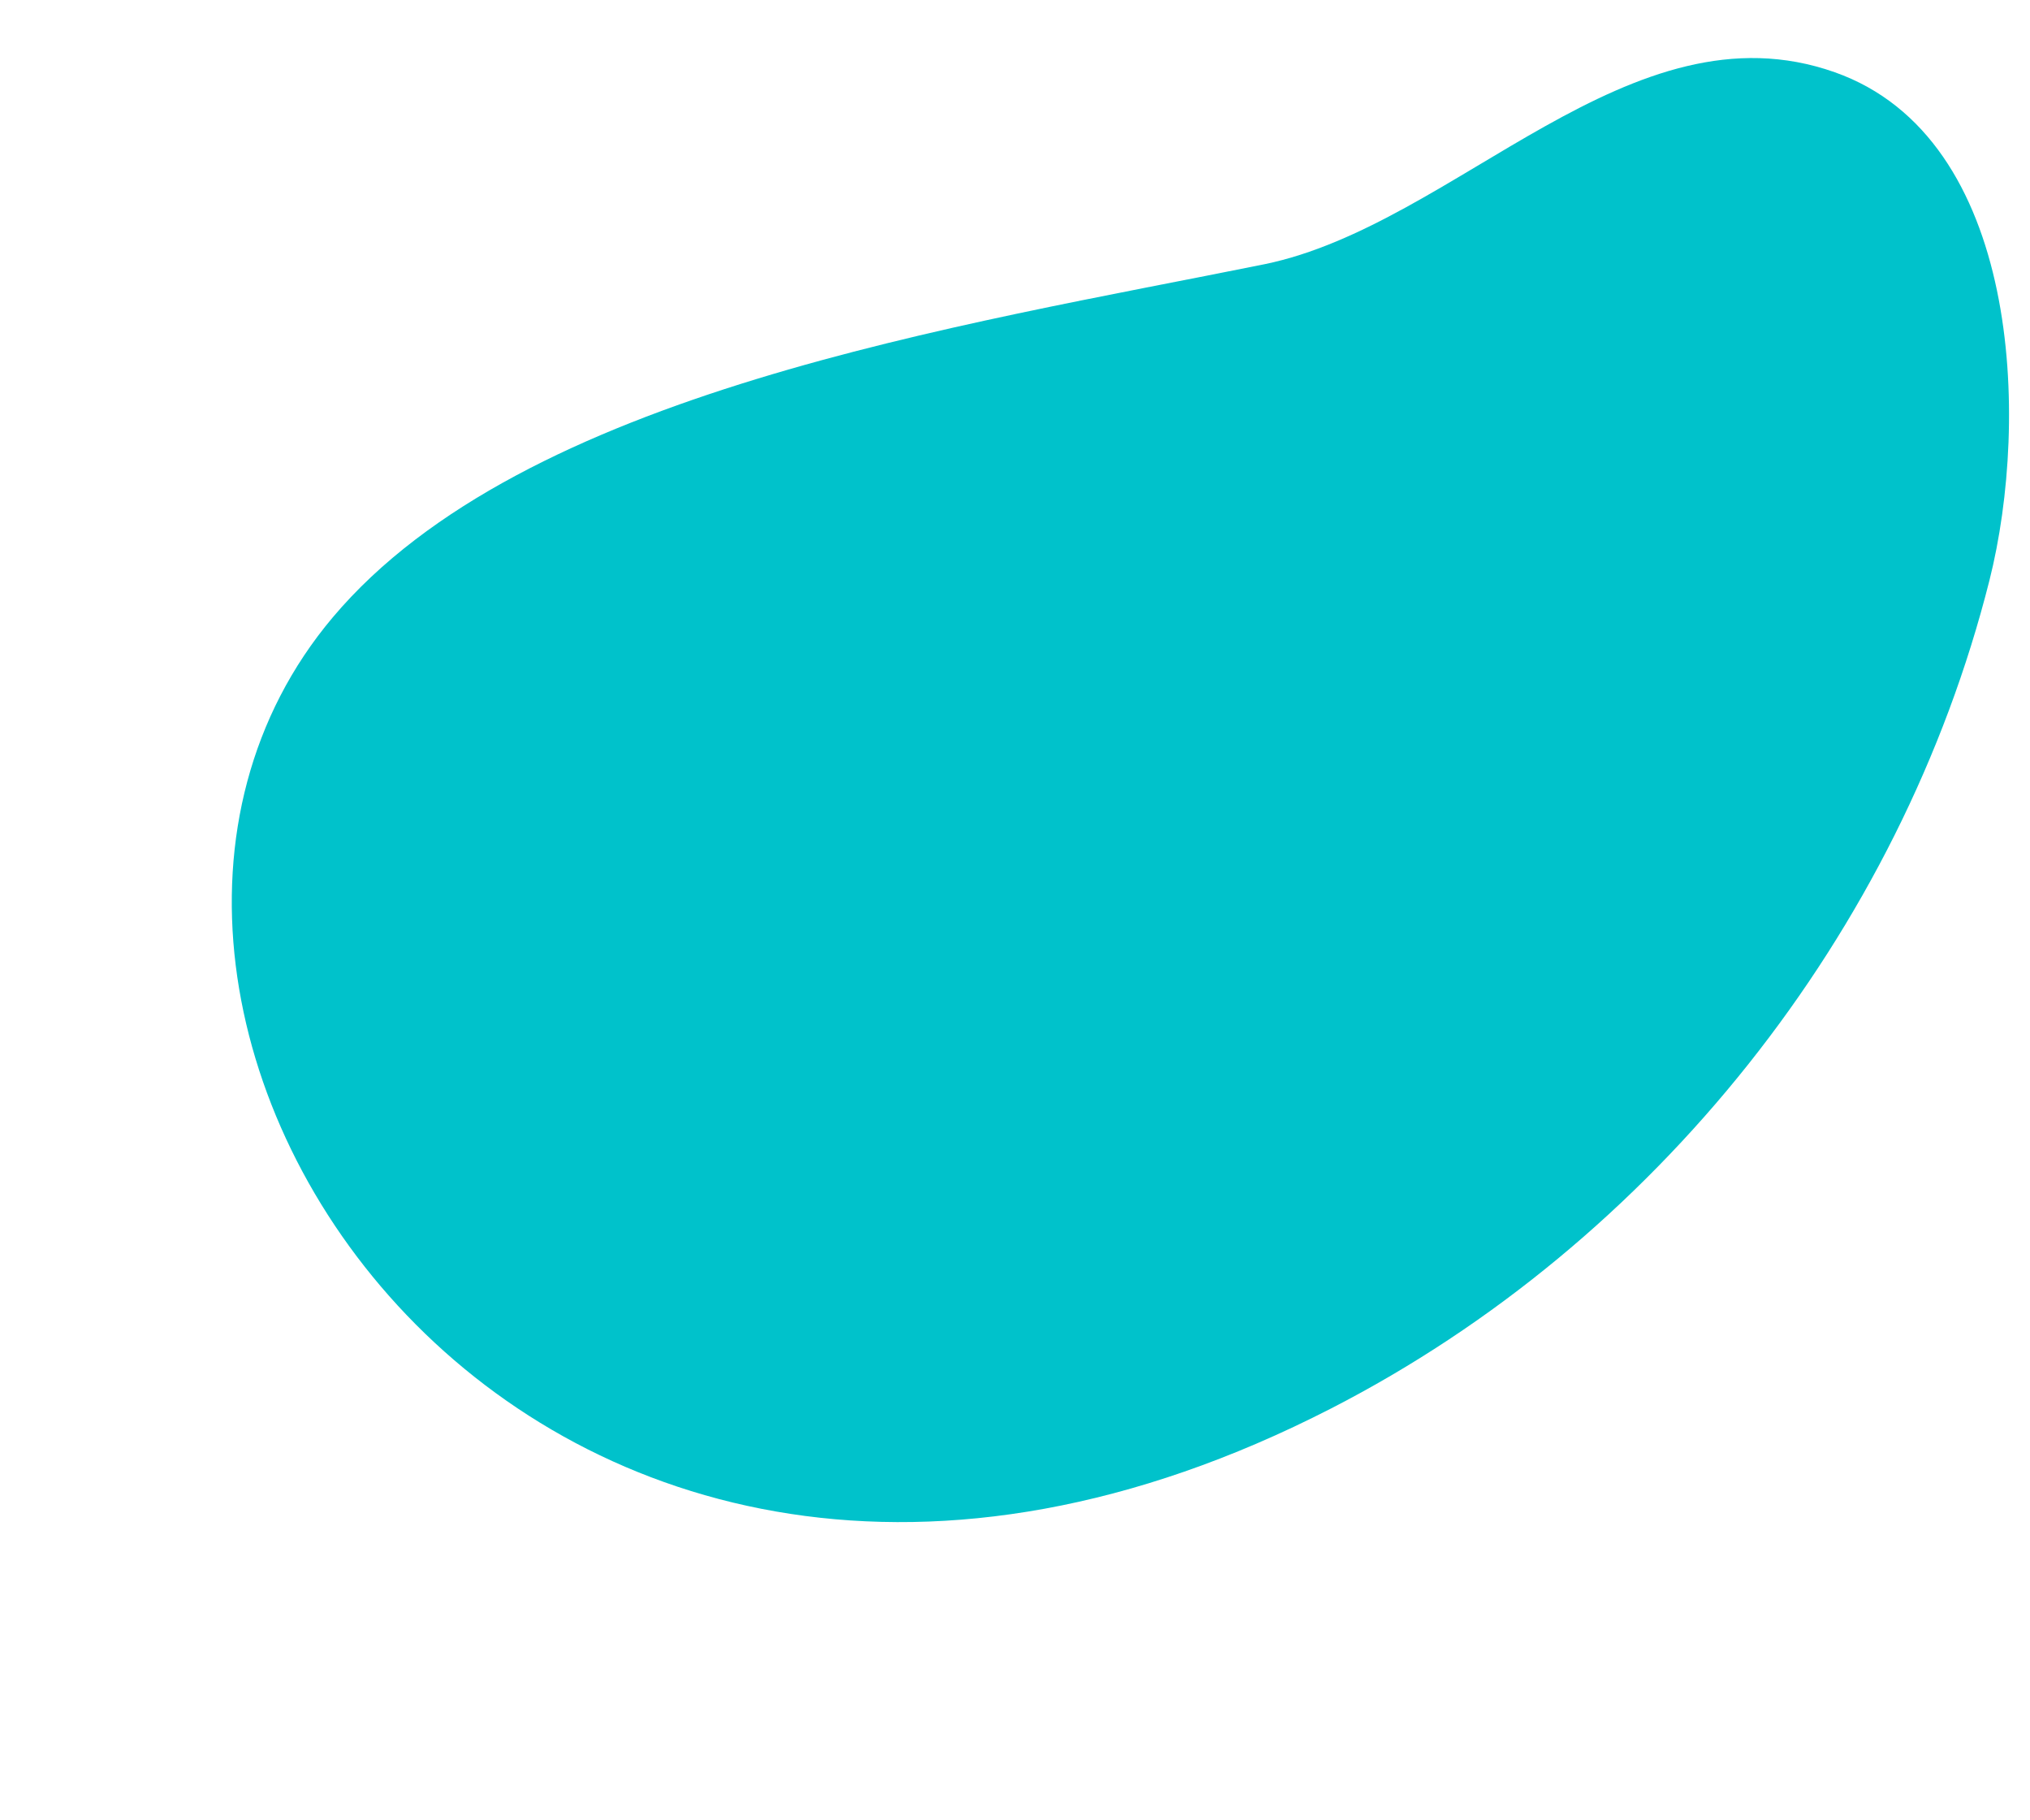 <?xml version="1.0" encoding="UTF-8" standalone="no"?><svg xmlns="http://www.w3.org/2000/svg" xmlns:xlink="http://www.w3.org/1999/xlink" fill="#000000" height="1825" preserveAspectRatio="xMidYMid meet" version="1" viewBox="-232.7 -57.7 2036.3 1825.0" width="2036.3" zoomAndPan="magnify"><g id="change1_1"><path d="M 1035.988 207.242 C 731.066 268.957 291.984 334.953 101.098 561.461 C -232.723 957.566 299.105 1767.266 1102.457 1354.93 C 1426.875 1188.477 1673.883 877.828 1762.957 524.215 C 1803.582 362.824 1794.09 80.66 1607.805 14.777 C 1402.824 -57.703 1228.078 167.668 1035.988 207.242" fill="#00c2cb"/></g></svg>